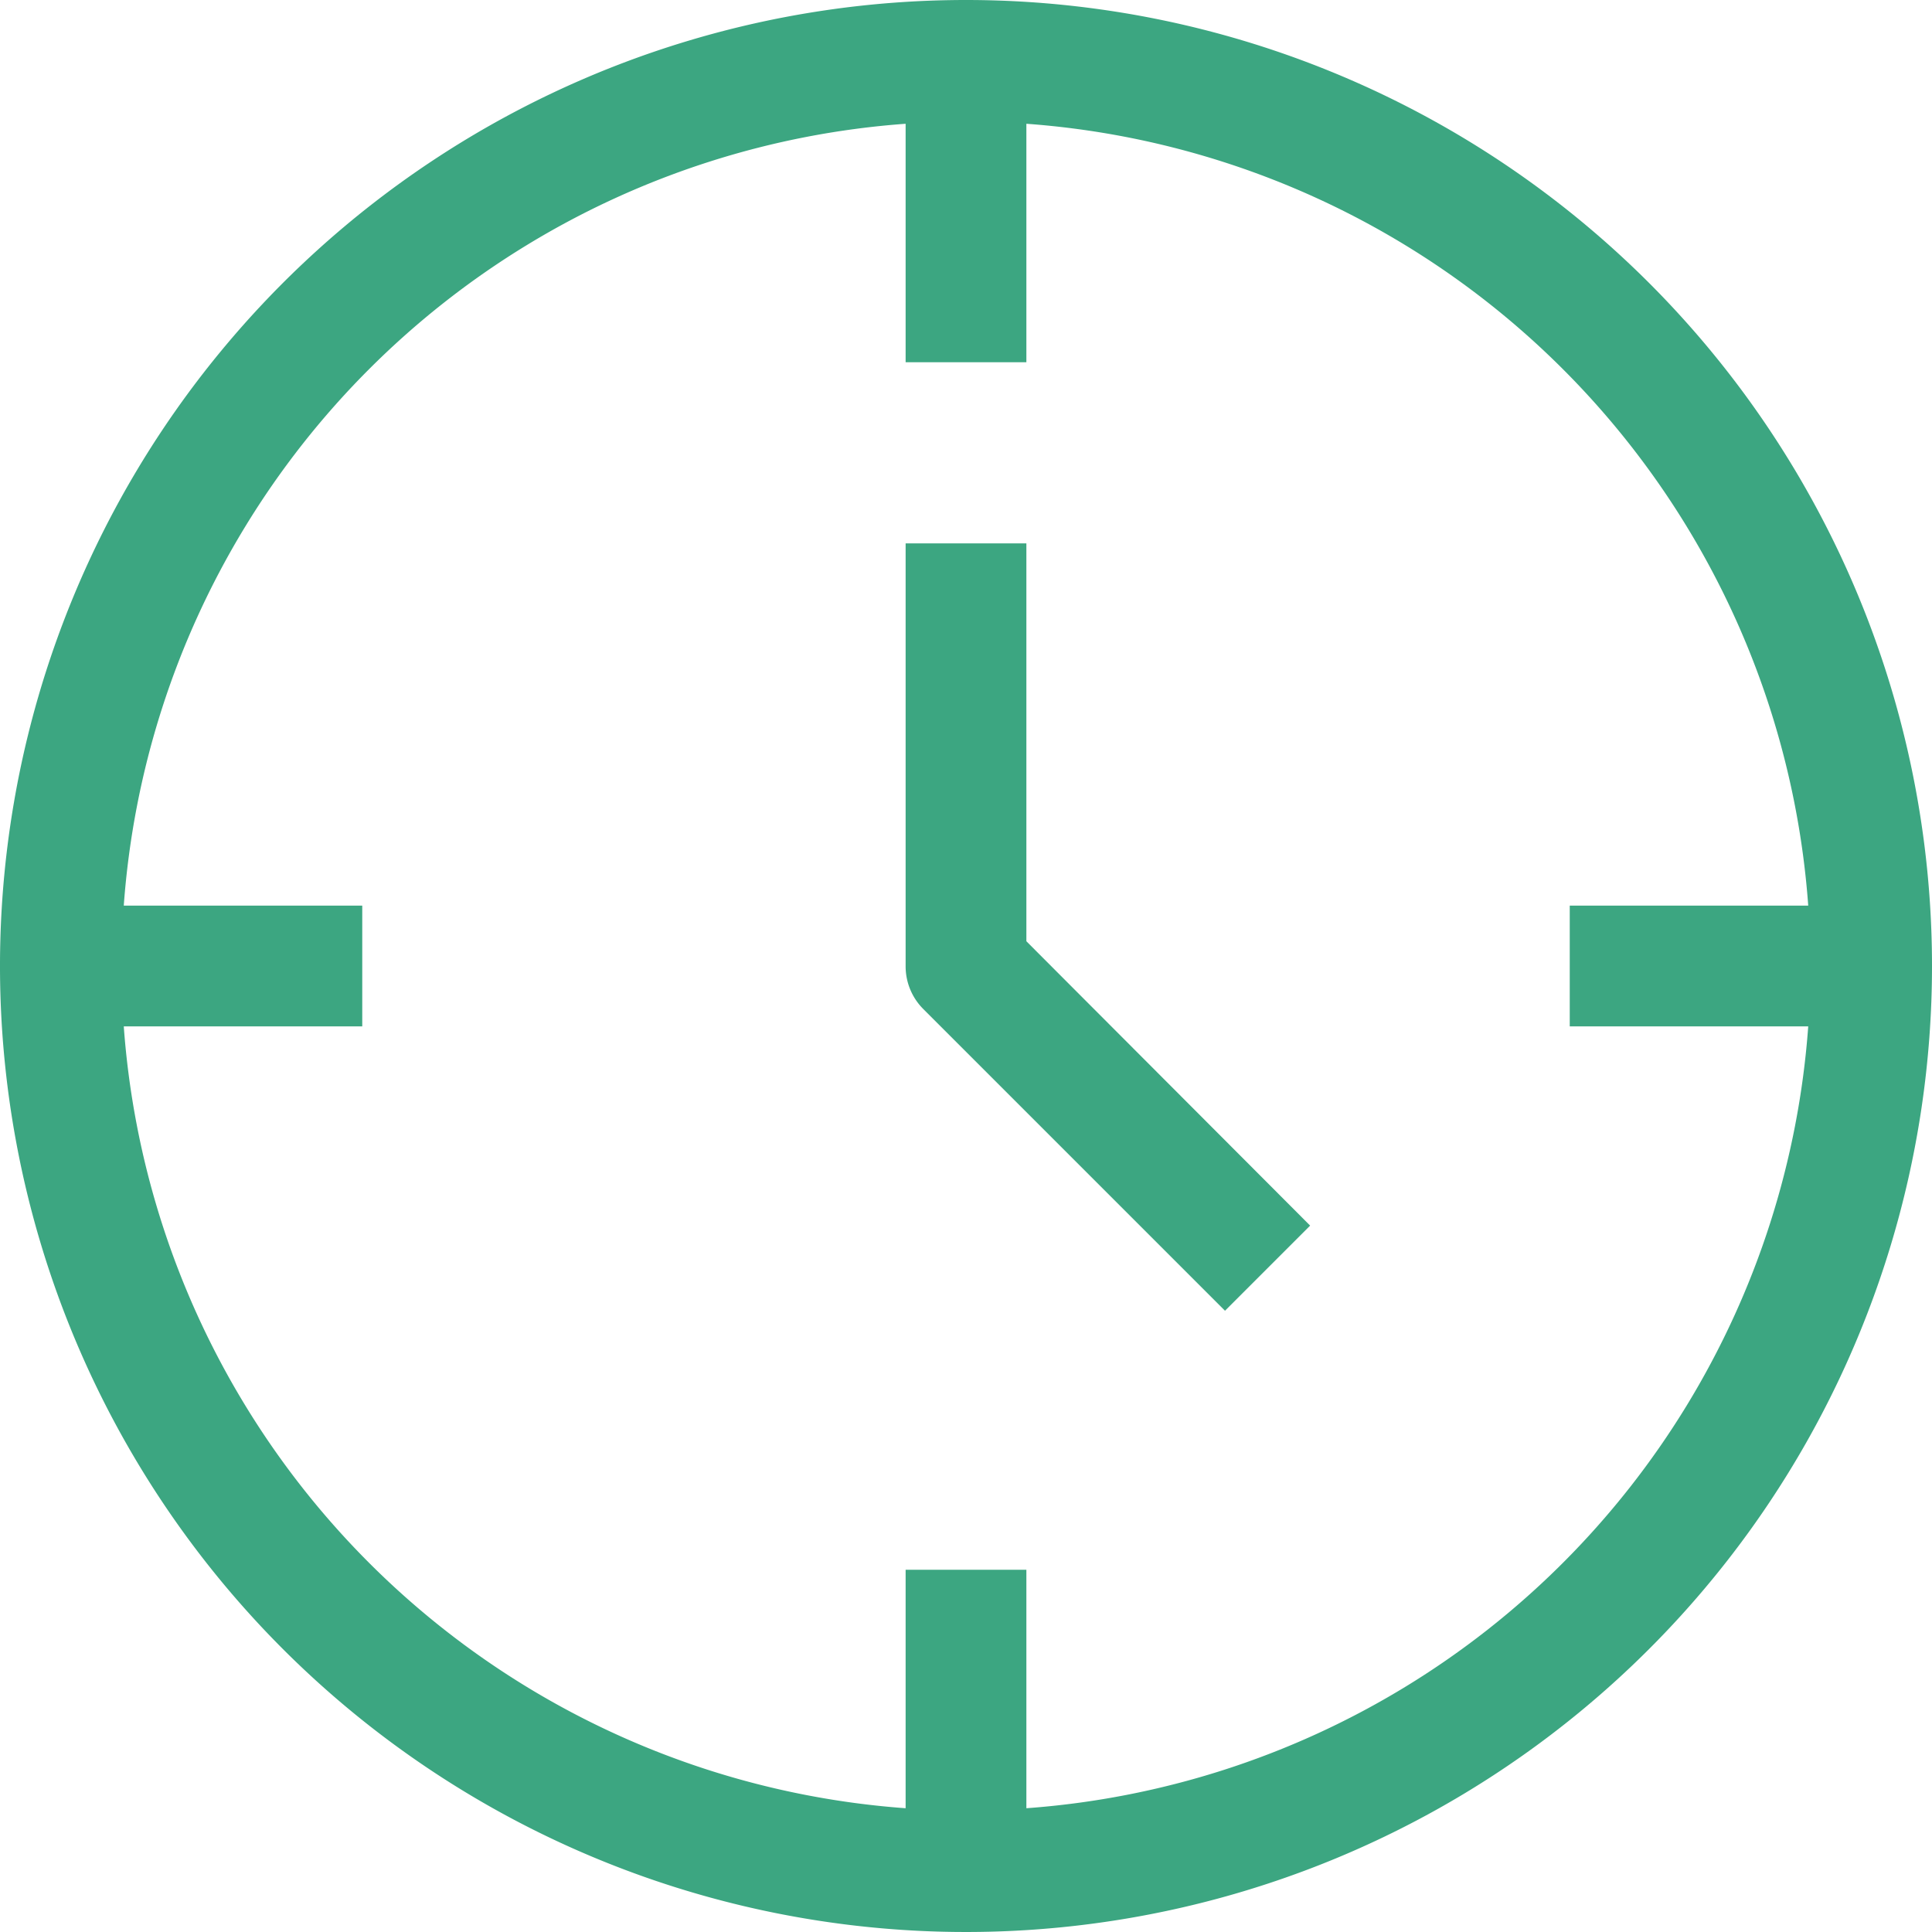 <svg xmlns="http://www.w3.org/2000/svg" viewBox="0 0 32 32"><g fill="#3ca681" data-name="34-Time"><path d="M16 0a16 16 0 1 0 16 16A16 16 0 0 0 16 0Zm1 29.95V26h-2v3.95A14 14 0 0 1 2.05 17H6v-2H2.05A14 14 0 0 1 15 2.05V6h2V2.05A14 14 0 0 1 29.95 15H26v2h3.95A14 14 0 0 1 17 29.95Z" class="fill-000000"/><path d="M17 9h-2v7a1 1 0 0 0 .29.71l5 5 1.41-1.41-4.7-4.71Z" class="fill-000000"/></g></svg>